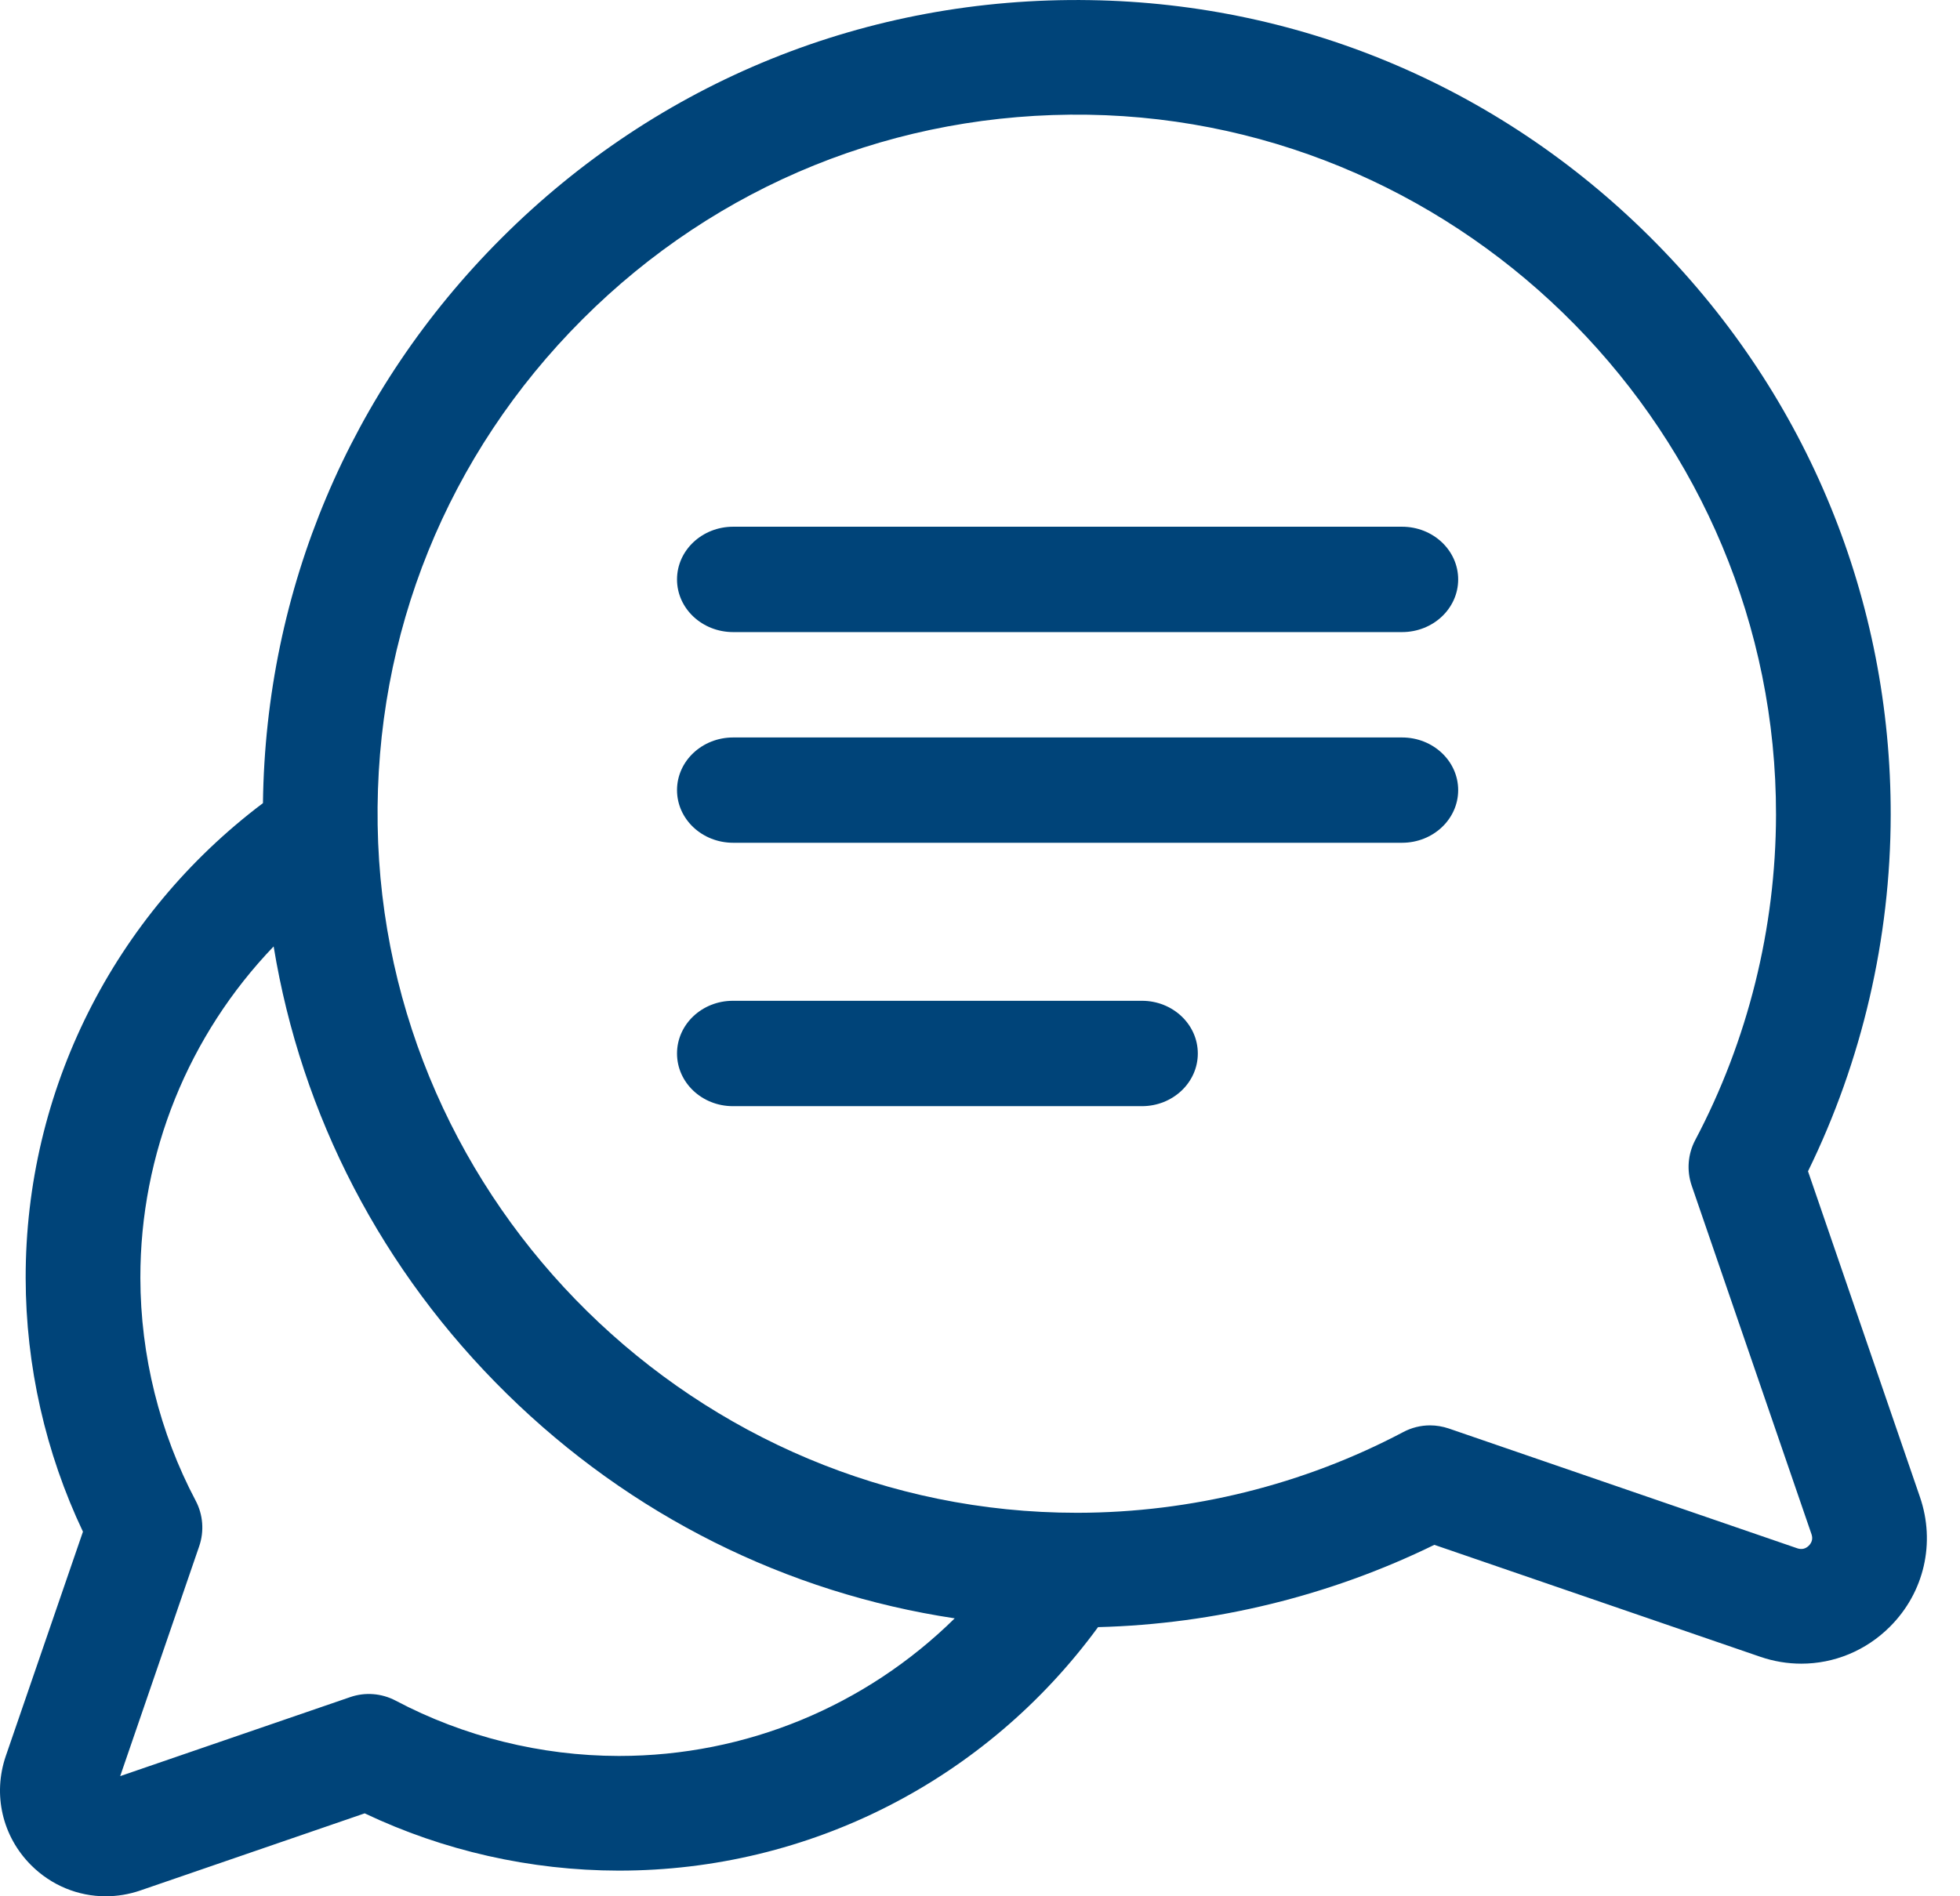 <svg width="31" height="30" viewBox="0 0 31 30" fill="none" xmlns="http://www.w3.org/2000/svg">
<path d="M30.366 23.682L28.596 18.53C29.45 16.786 29.901 14.846 29.904 12.894C29.909 9.5 28.596 6.291 26.206 3.859C23.817 1.425 20.632 0.055 17.239 0.002C13.721 -0.054 10.414 1.284 7.928 3.771C5.531 6.168 4.201 9.328 4.159 12.706C1.796 14.485 0.401 17.258 0.406 20.221C0.408 21.607 0.72 22.985 1.312 24.232L0.092 27.78C-0.117 28.39 0.036 29.052 0.492 29.508C0.813 29.829 1.236 30 1.671 30C1.854 30 2.04 29.97 2.22 29.908L5.768 28.688C7.014 29.28 8.393 29.592 9.779 29.594C9.784 29.594 9.789 29.594 9.794 29.594C12.8 29.594 15.595 28.163 17.367 25.742C19.212 25.694 21.037 25.247 22.686 24.44L27.838 26.21C28.052 26.284 28.273 26.32 28.49 26.32C29.007 26.32 29.51 26.117 29.892 25.735C30.434 25.194 30.616 24.407 30.366 23.682ZM9.793 27.78C9.79 27.78 9.785 27.78 9.782 27.78C8.555 27.778 7.336 27.475 6.258 26.905C6.036 26.788 5.776 26.767 5.539 26.849L1.901 28.099L3.151 24.461C3.232 24.224 3.212 23.963 3.095 23.742C2.525 22.664 2.222 21.445 2.22 20.218C2.217 18.244 2.985 16.373 4.328 14.973C4.766 17.646 6.04 20.11 8.016 22.05C9.976 23.976 12.441 25.202 15.1 25.603C13.695 26.987 11.803 27.78 9.793 27.78ZM28.609 24.453C28.557 24.504 28.496 24.518 28.427 24.495L22.913 22.599C22.817 22.567 22.717 22.55 22.618 22.55C22.471 22.55 22.326 22.586 22.194 22.656C20.619 23.489 18.84 23.93 17.048 23.933C17.042 23.933 17.037 23.933 17.031 23.933C11.027 23.933 6.068 19.056 5.973 13.053C5.925 10.03 7.075 7.189 9.211 5.053C11.346 2.917 14.188 1.768 17.21 1.815C23.218 1.911 28.099 6.879 28.09 12.891C28.087 14.683 27.645 16.462 26.812 18.037C26.695 18.259 26.675 18.519 26.756 18.756L28.651 24.271C28.675 24.34 28.66 24.401 28.609 24.453Z" fill="#004479"/>
<path d="M22.175 8.333H11.596C11.105 8.333 10.708 8.706 10.708 9.167C10.708 9.627 11.105 10 11.596 10H22.175C22.666 10 23.063 9.627 23.063 9.167C23.063 8.706 22.666 8.333 22.175 8.333ZM22.175 11.667H11.596C11.105 11.667 10.708 12.04 10.708 12.5C10.708 12.96 11.105 13.333 11.596 13.333H22.175C22.666 13.333 23.063 12.96 23.063 12.5C23.063 12.04 22.666 11.667 22.175 11.667ZM18.062 15.833H11.591C11.103 15.833 10.708 16.206 10.708 16.667C10.708 17.127 11.103 17.5 11.591 17.5H18.062C18.549 17.5 18.945 17.127 18.945 16.667C18.945 16.206 18.549 15.833 18.062 15.833Z" fill="#004479"/>
</svg>
